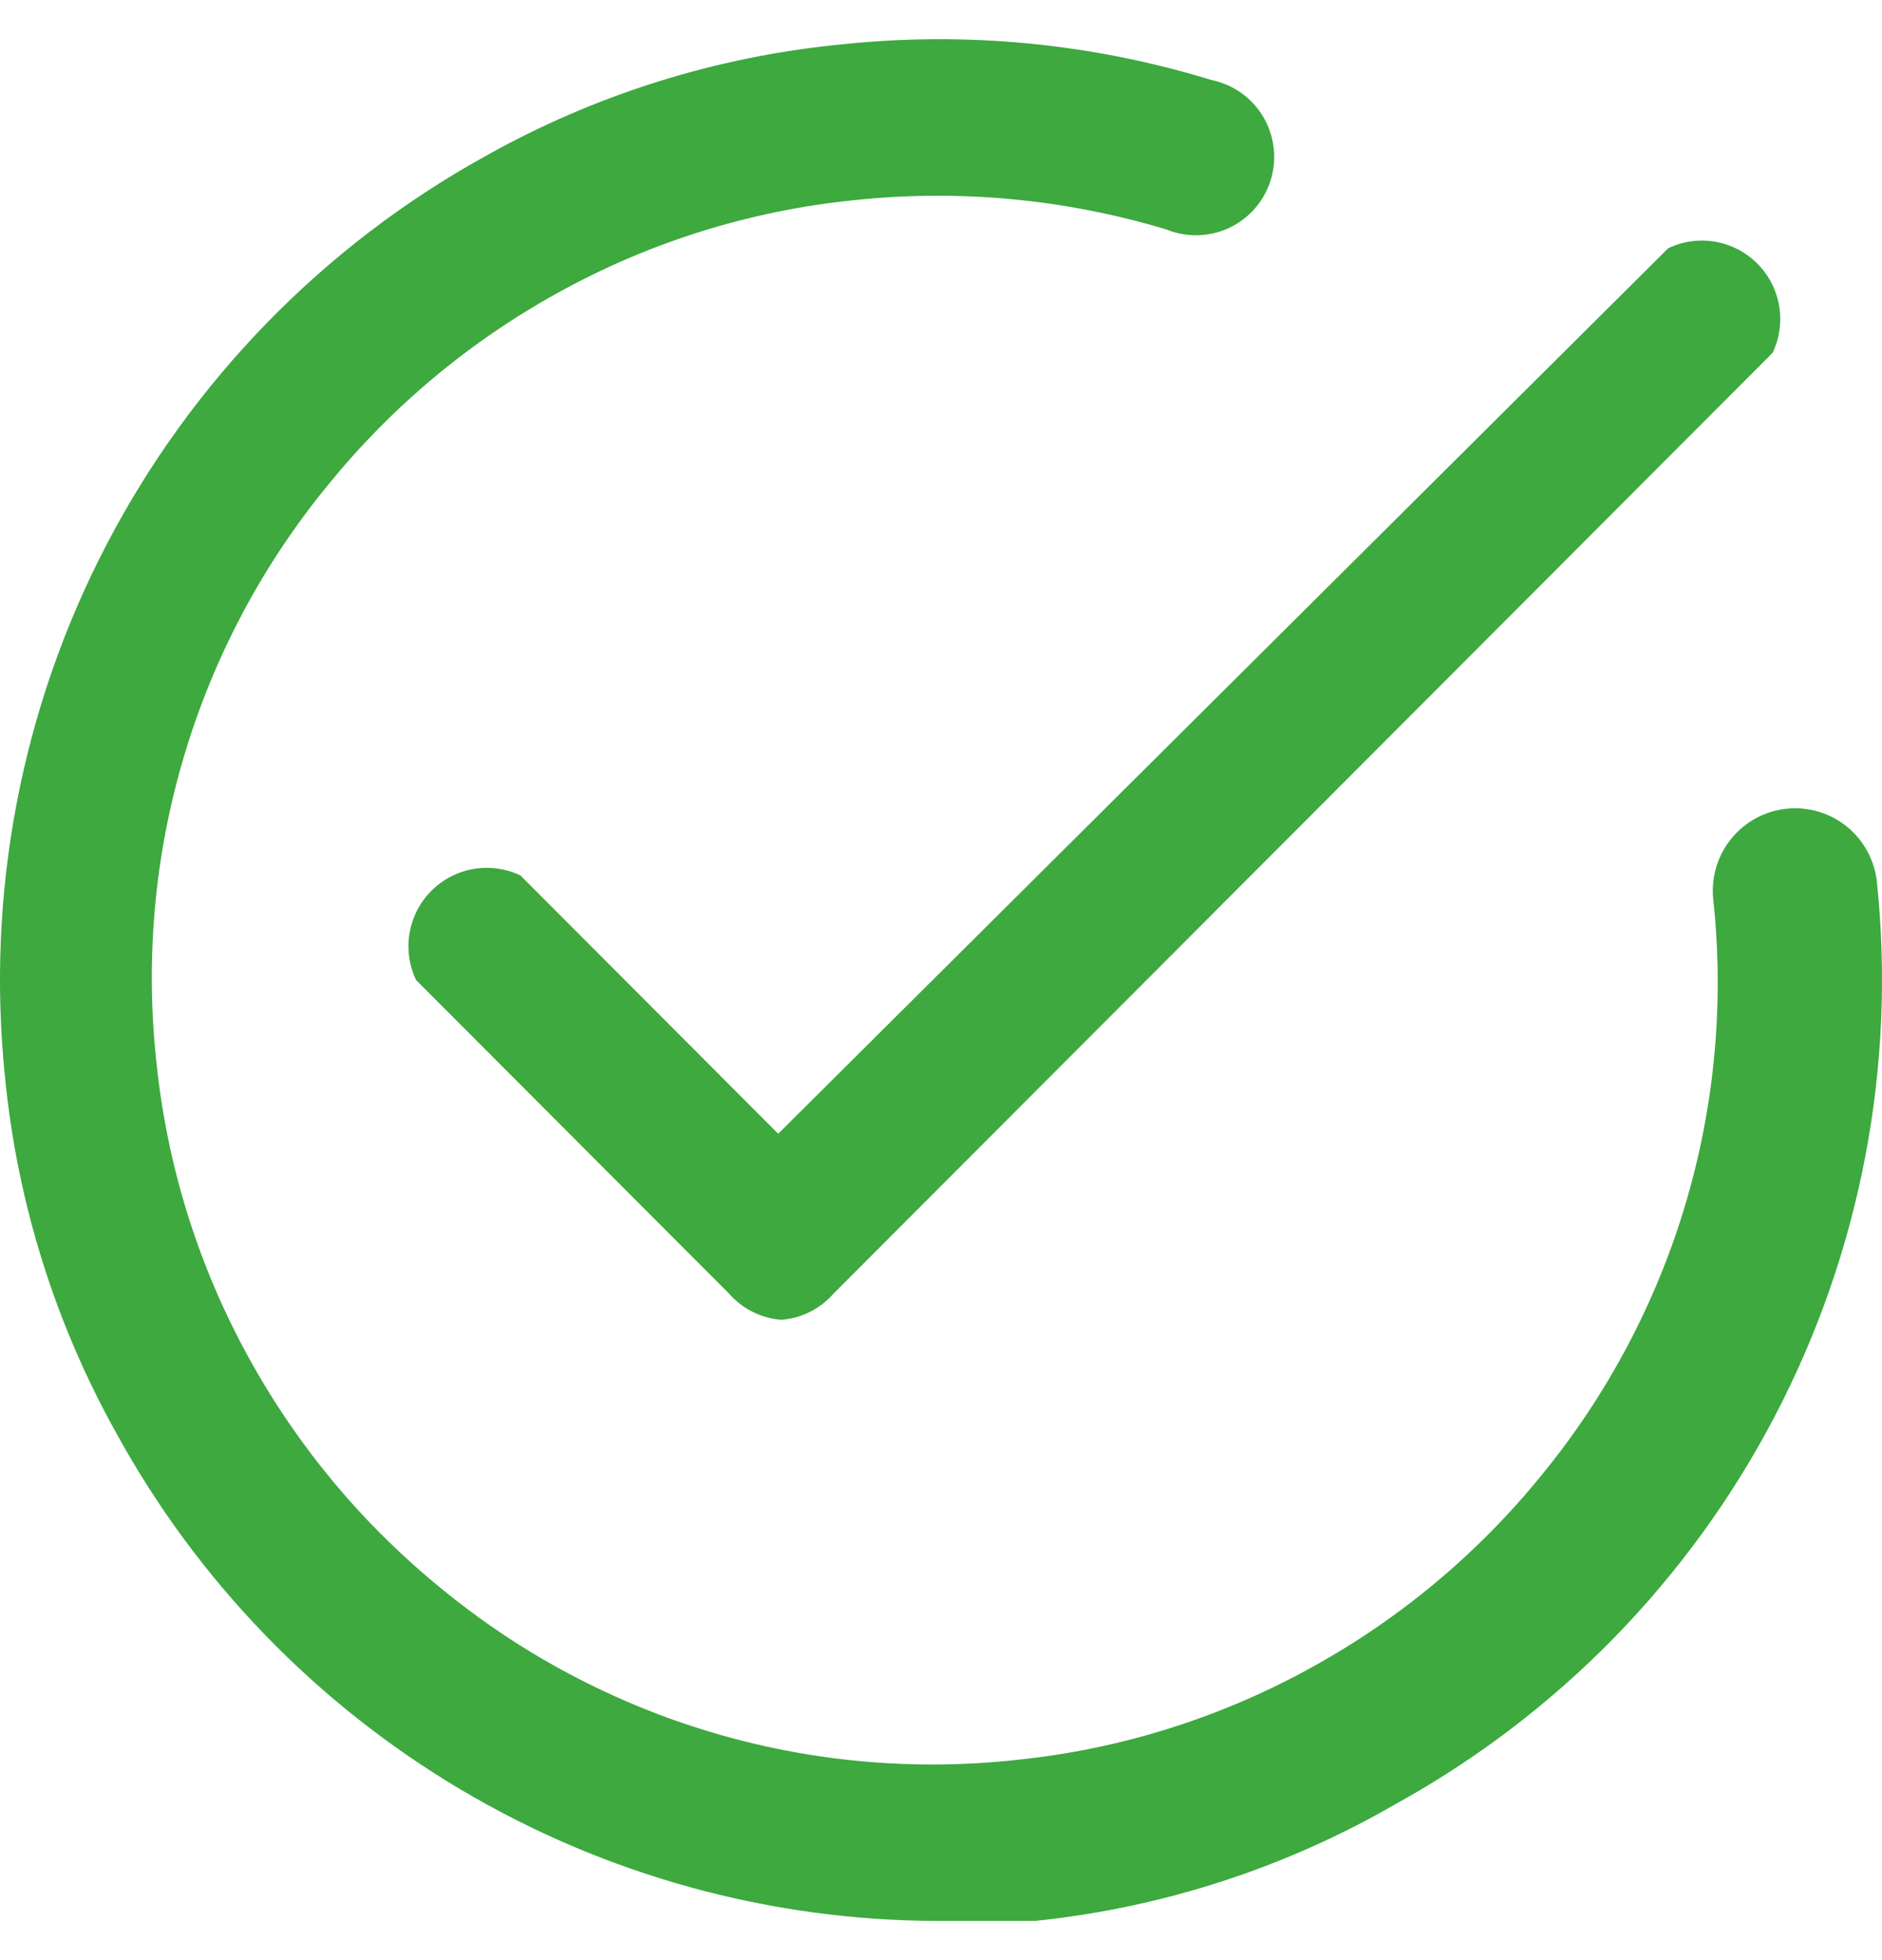 <svg width="24" height="25" viewBox="0 0 24 25" fill="none" xmlns="http://www.w3.org/2000/svg">
<path d="M9.964 16.833C9.707 16.814 9.468 16.694 9.298 16.5L5.306 12.5C5.217 12.313 5.188 12.104 5.223 11.9C5.258 11.696 5.355 11.508 5.501 11.362C5.647 11.216 5.835 11.118 6.038 11.083C6.242 11.048 6.451 11.077 6.637 11.166L9.924 14.46L21.274 3.166C21.46 3.077 21.67 3.048 21.873 3.083C22.076 3.118 22.264 3.216 22.41 3.362C22.556 3.508 22.653 3.696 22.688 3.9C22.723 4.104 22.694 4.313 22.605 4.5L10.629 16.5C10.459 16.694 10.22 16.814 9.964 16.833Z" fill="#3DA93F"/>
<path d="M11.96 24.5C9.82 24.497 7.72 23.919 5.878 22.826C4.036 21.733 2.52 20.166 1.488 18.287C0.705 16.886 0.22 15.338 0.064 13.74C-0.179 11.396 0.271 9.032 1.36 6.944C2.449 4.855 4.127 3.133 6.185 1.994C7.583 1.208 9.128 0.723 10.723 0.567C12.312 0.397 13.919 0.551 15.447 1.02C15.583 1.048 15.712 1.103 15.826 1.183C15.94 1.264 16.035 1.367 16.107 1.486C16.178 1.606 16.224 1.739 16.241 1.877C16.259 2.015 16.247 2.155 16.207 2.289C16.167 2.422 16.099 2.546 16.009 2.652C15.919 2.757 15.807 2.843 15.682 2.903C15.556 2.963 15.42 2.996 15.281 3C15.142 3.005 15.003 2.979 14.875 2.927C13.582 2.537 12.225 2.41 10.883 2.554C9.556 2.689 8.27 3.092 7.104 3.74C5.979 4.362 4.985 5.195 4.176 6.194C3.343 7.211 2.721 8.385 2.346 9.647C1.971 10.908 1.852 12.232 1.994 13.54C2.129 14.87 2.532 16.158 3.178 17.327C3.798 18.453 4.63 19.449 5.627 20.26C6.642 21.095 7.814 21.718 9.073 22.094C10.332 22.47 11.653 22.589 12.958 22.447C14.285 22.312 15.571 21.908 16.738 21.26C17.862 20.639 18.856 19.806 19.665 18.807C20.498 17.789 21.12 16.615 21.495 15.354C21.87 14.092 21.989 12.769 21.847 11.46C21.821 11.183 21.905 10.906 22.083 10.691C22.26 10.476 22.515 10.34 22.792 10.314C23.069 10.287 23.345 10.372 23.56 10.549C23.774 10.727 23.91 10.983 23.936 11.26C24.179 13.605 23.726 15.97 22.635 18.059C21.544 20.149 19.863 21.869 17.802 23.007C16.39 23.824 14.82 24.333 13.198 24.5H11.96Z" fill="#3DA93F"/>
</svg>
